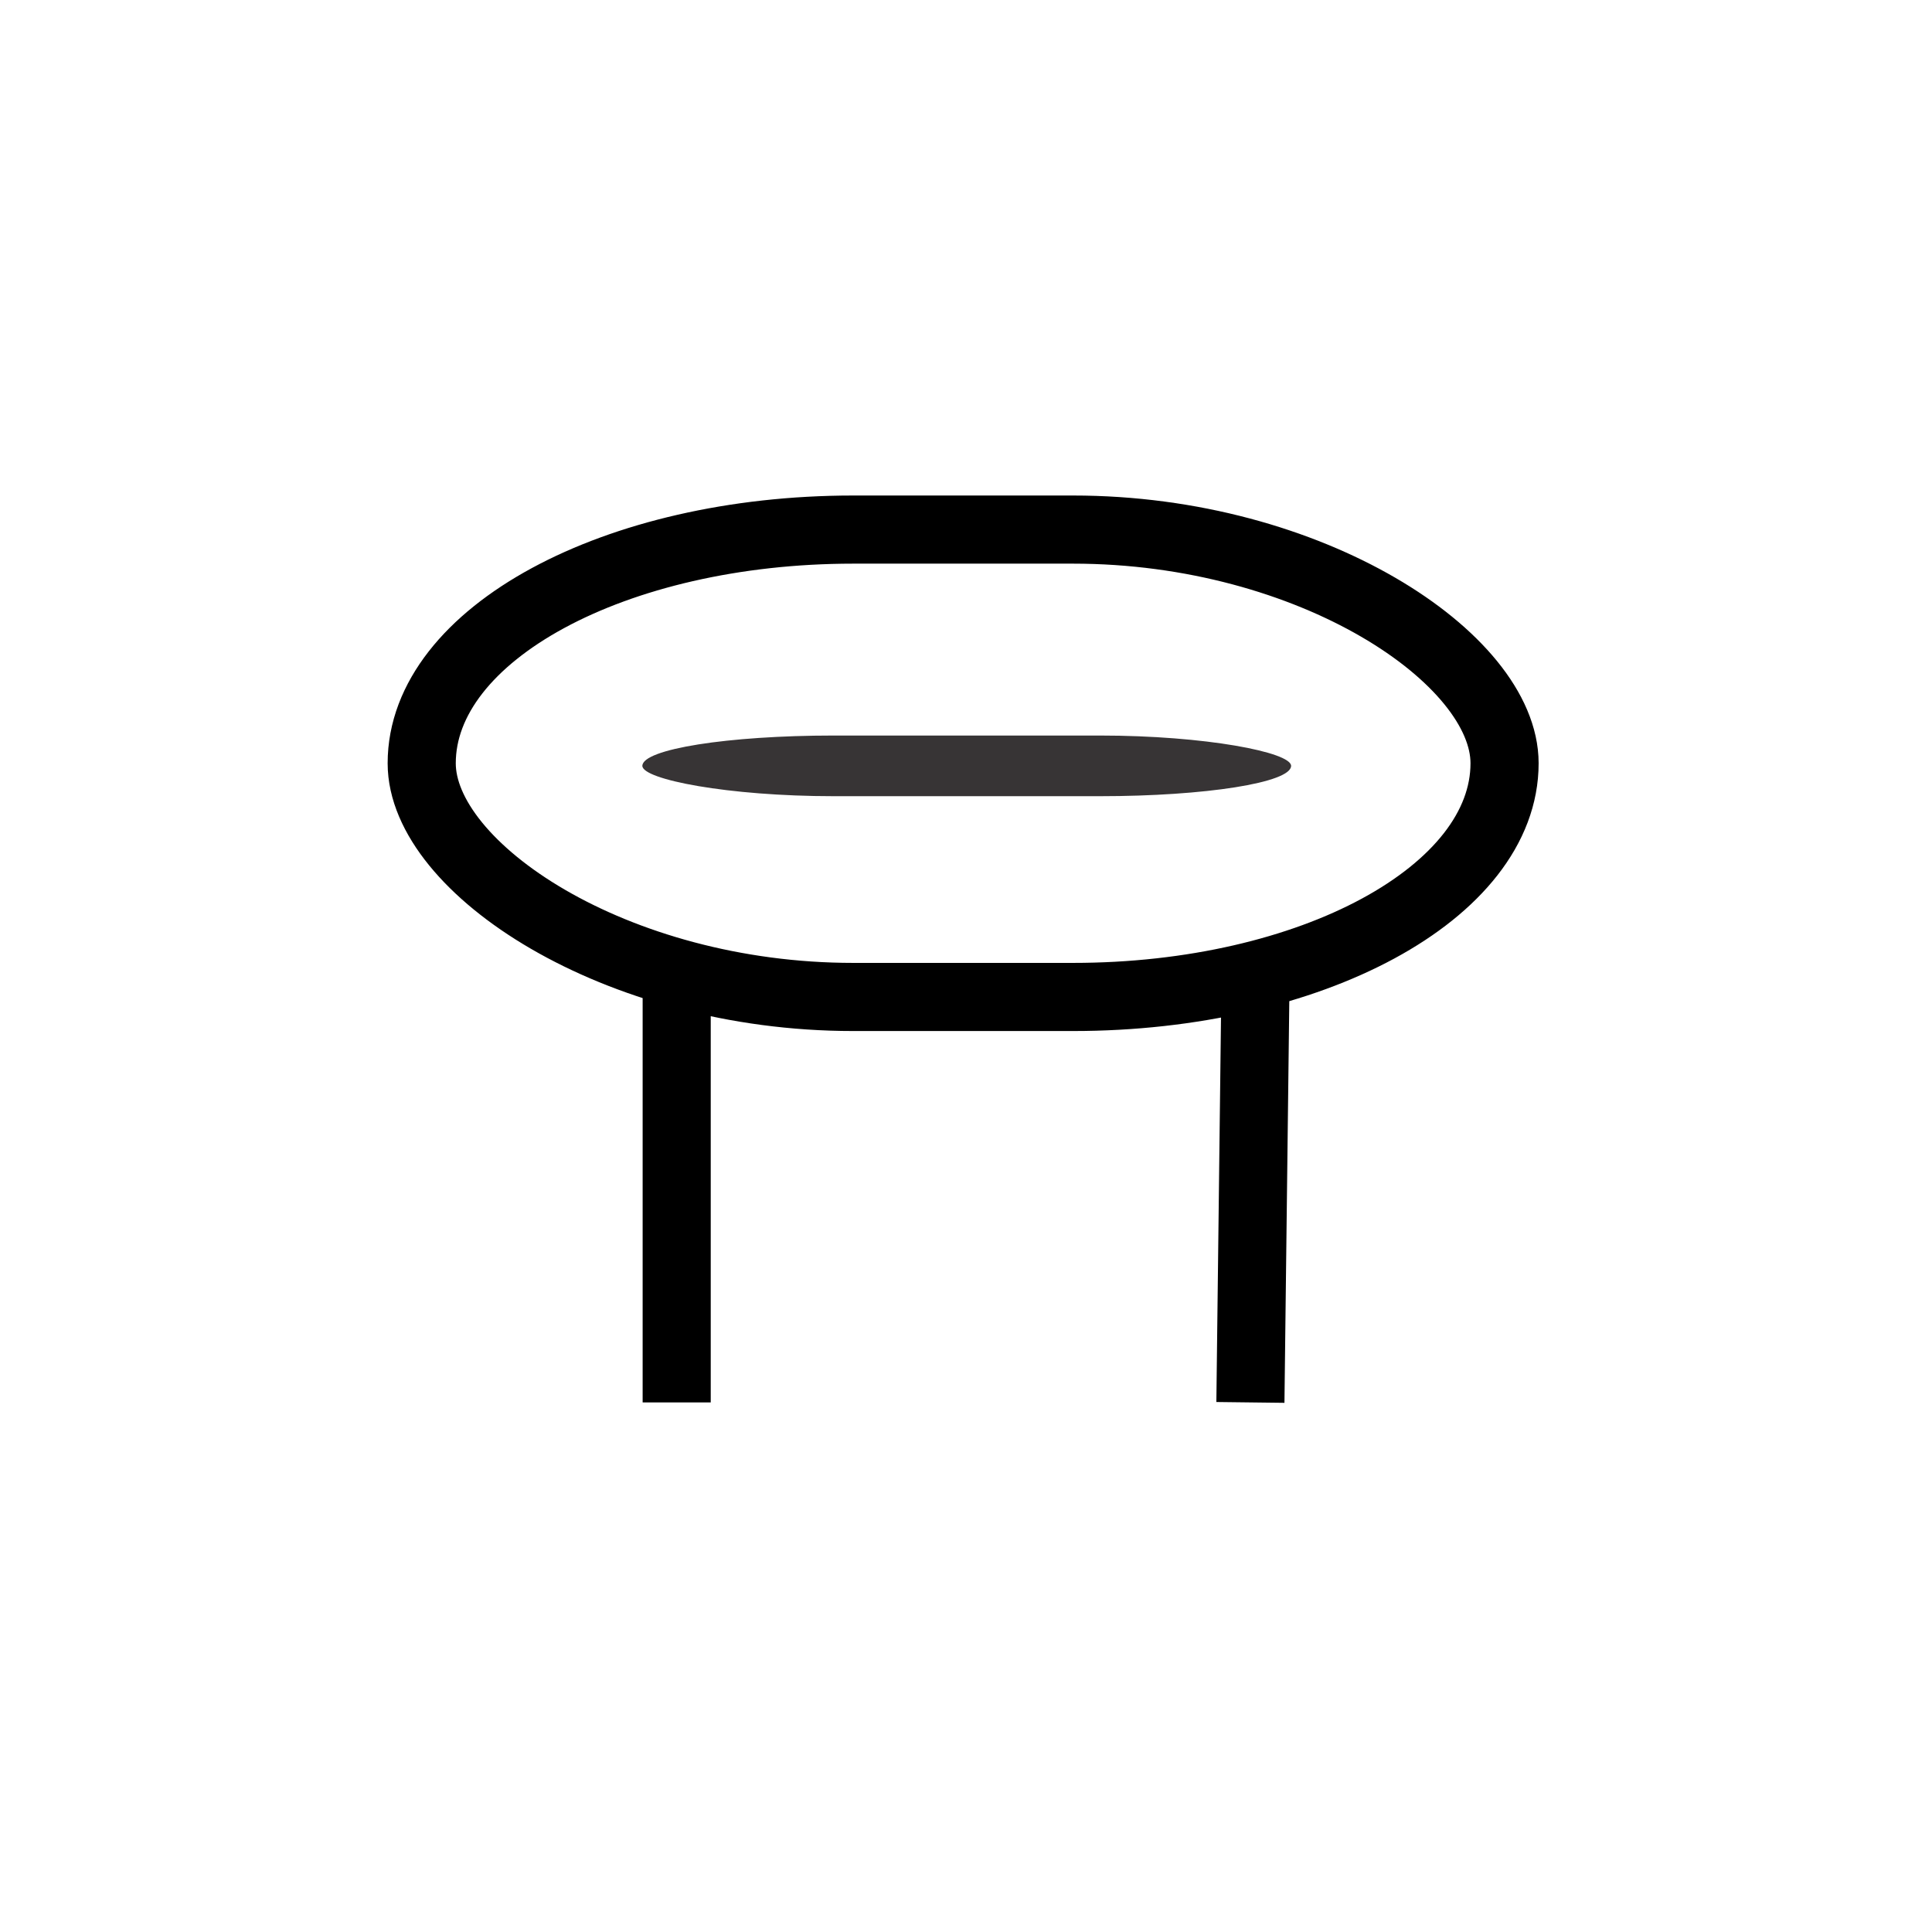 <svg xmlns="http://www.w3.org/2000/svg" xmlns:xlink="http://www.w3.org/1999/xlink" xml:space="preserve" width="0.394in" height="0.394in" style="shape-rendering:geometricPrecision; text-rendering:geometricPrecision; image-rendering:optimizeQuality; fill-rule:evenodd; clip-rule:evenodd" viewBox="0 0 394 394"> <defs> <style type="text/css"> <![CDATA[ .str0 {stroke:black;stroke-width:13.894;stroke-linecap:round} .str1 {stroke:black;stroke-width:13.886} .fil0 {fill:none} .fil1 {fill:#373435} ]]> </style> </defs> <g id="Layer_x0020_1">  <g id="_2500353658144"> <rect class="fil0 str0" x="86" y="108" width="220.831" height="95.315" rx="88" ry="118"></rect> <g> <line class="fil0 str1" x1="138" y1="203" x2="138" y2="286"></line> <line class="fil0 str1" x1="256" y1="203" x2="255" y2="286"></line> </g> <rect class="fil1" x="131" y="150" width="132.299" height="12.37" rx="39" ry="79"></rect> </g> </g> </svg>